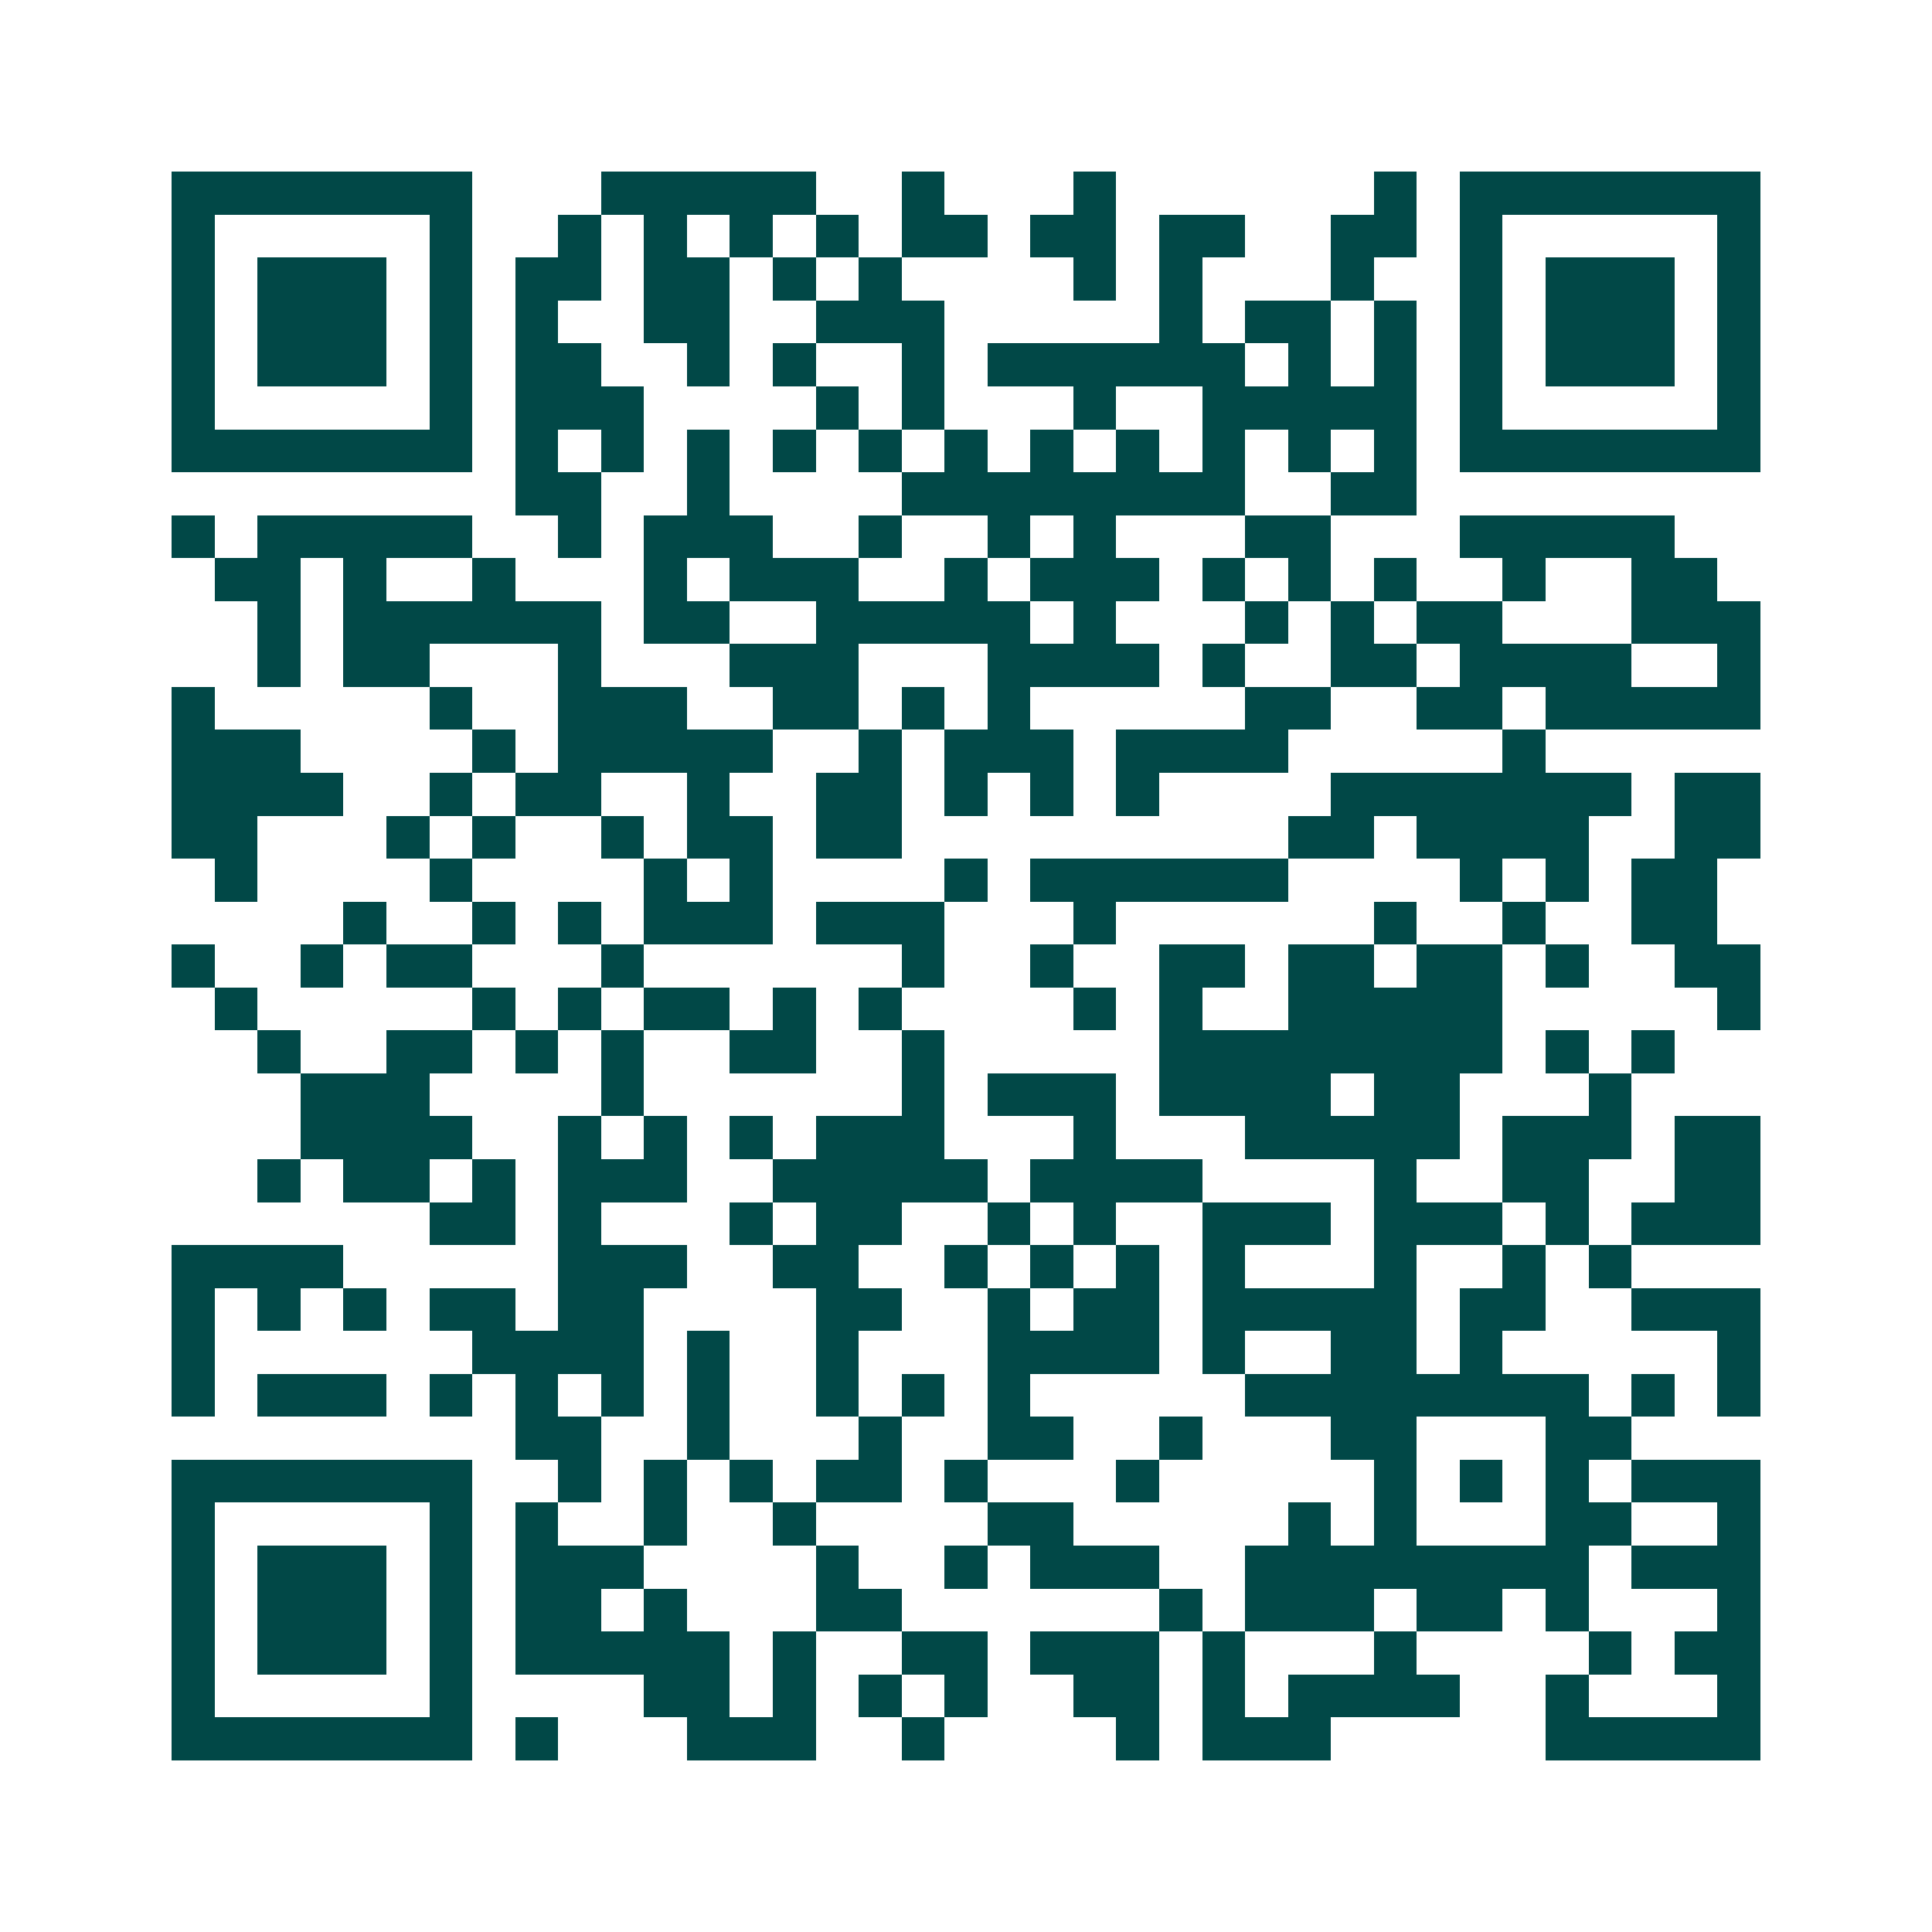 <svg xmlns="http://www.w3.org/2000/svg" width="200" height="200" viewBox="0 0 45 45" shape-rendering="crispEdges"><path fill="#ffffff" d="M0 0h45v45H0z"/><path stroke="#014847" d="M4 4.5h7m3 0h5m2 0h1m3 0h1m6 0h1m1 0h7M4 5.5h1m5 0h1m2 0h1m1 0h1m1 0h1m1 0h1m1 0h2m1 0h2m1 0h2m2 0h2m1 0h1m5 0h1M4 6.5h1m1 0h3m1 0h1m1 0h2m1 0h2m1 0h1m1 0h1m4 0h1m1 0h1m3 0h1m2 0h1m1 0h3m1 0h1M4 7.5h1m1 0h3m1 0h1m1 0h1m2 0h2m2 0h3m5 0h1m1 0h2m1 0h1m1 0h1m1 0h3m1 0h1M4 8.5h1m1 0h3m1 0h1m1 0h2m2 0h1m1 0h1m2 0h1m1 0h6m1 0h1m1 0h1m1 0h1m1 0h3m1 0h1M4 9.5h1m5 0h1m1 0h3m4 0h1m1 0h1m3 0h1m2 0h5m1 0h1m5 0h1M4 10.5h7m1 0h1m1 0h1m1 0h1m1 0h1m1 0h1m1 0h1m1 0h1m1 0h1m1 0h1m1 0h1m1 0h1m1 0h7M12 11.5h2m2 0h1m4 0h8m2 0h2M4 12.5h1m1 0h5m2 0h1m1 0h3m2 0h1m2 0h1m1 0h1m3 0h2m3 0h5M5 13.5h2m1 0h1m2 0h1m3 0h1m1 0h3m2 0h1m1 0h3m1 0h1m1 0h1m1 0h1m2 0h1m2 0h2M6 14.5h1m1 0h6m1 0h2m2 0h5m1 0h1m3 0h1m1 0h1m1 0h2m3 0h3M6 15.5h1m1 0h2m3 0h1m3 0h3m3 0h4m1 0h1m2 0h2m1 0h4m2 0h1M4 16.5h1m5 0h1m2 0h3m2 0h2m1 0h1m1 0h1m5 0h2m2 0h2m1 0h5M4 17.5h3m4 0h1m1 0h5m2 0h1m1 0h3m1 0h4m5 0h1M4 18.5h4m2 0h1m1 0h2m2 0h1m2 0h2m1 0h1m1 0h1m1 0h1m4 0h7m1 0h2M4 19.5h2m3 0h1m1 0h1m2 0h1m1 0h2m1 0h2m9 0h2m1 0h4m2 0h2M5 20.5h1m4 0h1m4 0h1m1 0h1m4 0h1m1 0h6m4 0h1m1 0h1m1 0h2M8 21.5h1m2 0h1m1 0h1m1 0h3m1 0h3m3 0h1m6 0h1m2 0h1m2 0h2M4 22.5h1m2 0h1m1 0h2m3 0h1m6 0h1m2 0h1m2 0h2m1 0h2m1 0h2m1 0h1m2 0h2M5 23.5h1m5 0h1m1 0h1m1 0h2m1 0h1m1 0h1m4 0h1m1 0h1m2 0h5m5 0h1M6 24.5h1m2 0h2m1 0h1m1 0h1m2 0h2m2 0h1m5 0h8m1 0h1m1 0h1M7 25.5h3m4 0h1m6 0h1m1 0h3m1 0h4m1 0h2m3 0h1M7 26.5h4m2 0h1m1 0h1m1 0h1m1 0h3m3 0h1m3 0h5m1 0h3m1 0h2M6 27.5h1m1 0h2m1 0h1m1 0h3m2 0h5m1 0h4m4 0h1m2 0h2m2 0h2M10 28.5h2m1 0h1m3 0h1m1 0h2m2 0h1m1 0h1m2 0h3m1 0h3m1 0h1m1 0h3M4 29.5h4m5 0h3m2 0h2m2 0h1m1 0h1m1 0h1m1 0h1m3 0h1m2 0h1m1 0h1M4 30.5h1m1 0h1m1 0h1m1 0h2m1 0h2m4 0h2m2 0h1m1 0h2m1 0h5m1 0h2m2 0h3M4 31.5h1m6 0h4m1 0h1m2 0h1m3 0h4m1 0h1m2 0h2m1 0h1m5 0h1M4 32.5h1m1 0h3m1 0h1m1 0h1m1 0h1m1 0h1m2 0h1m1 0h1m1 0h1m5 0h8m1 0h1m1 0h1M12 33.5h2m2 0h1m3 0h1m2 0h2m2 0h1m3 0h2m3 0h2M4 34.5h7m2 0h1m1 0h1m1 0h1m1 0h2m1 0h1m3 0h1m5 0h1m1 0h1m1 0h1m1 0h3M4 35.5h1m5 0h1m1 0h1m2 0h1m2 0h1m4 0h2m5 0h1m1 0h1m3 0h2m2 0h1M4 36.5h1m1 0h3m1 0h1m1 0h3m4 0h1m2 0h1m1 0h3m2 0h8m1 0h3M4 37.5h1m1 0h3m1 0h1m1 0h2m1 0h1m3 0h2m6 0h1m1 0h3m1 0h2m1 0h1m3 0h1M4 38.5h1m1 0h3m1 0h1m1 0h5m1 0h1m2 0h2m1 0h3m1 0h1m3 0h1m4 0h1m1 0h2M4 39.5h1m5 0h1m4 0h2m1 0h1m1 0h1m1 0h1m2 0h2m1 0h1m1 0h4m2 0h1m3 0h1M4 40.5h7m1 0h1m3 0h3m2 0h1m4 0h1m1 0h3m5 0h5"/></svg>
